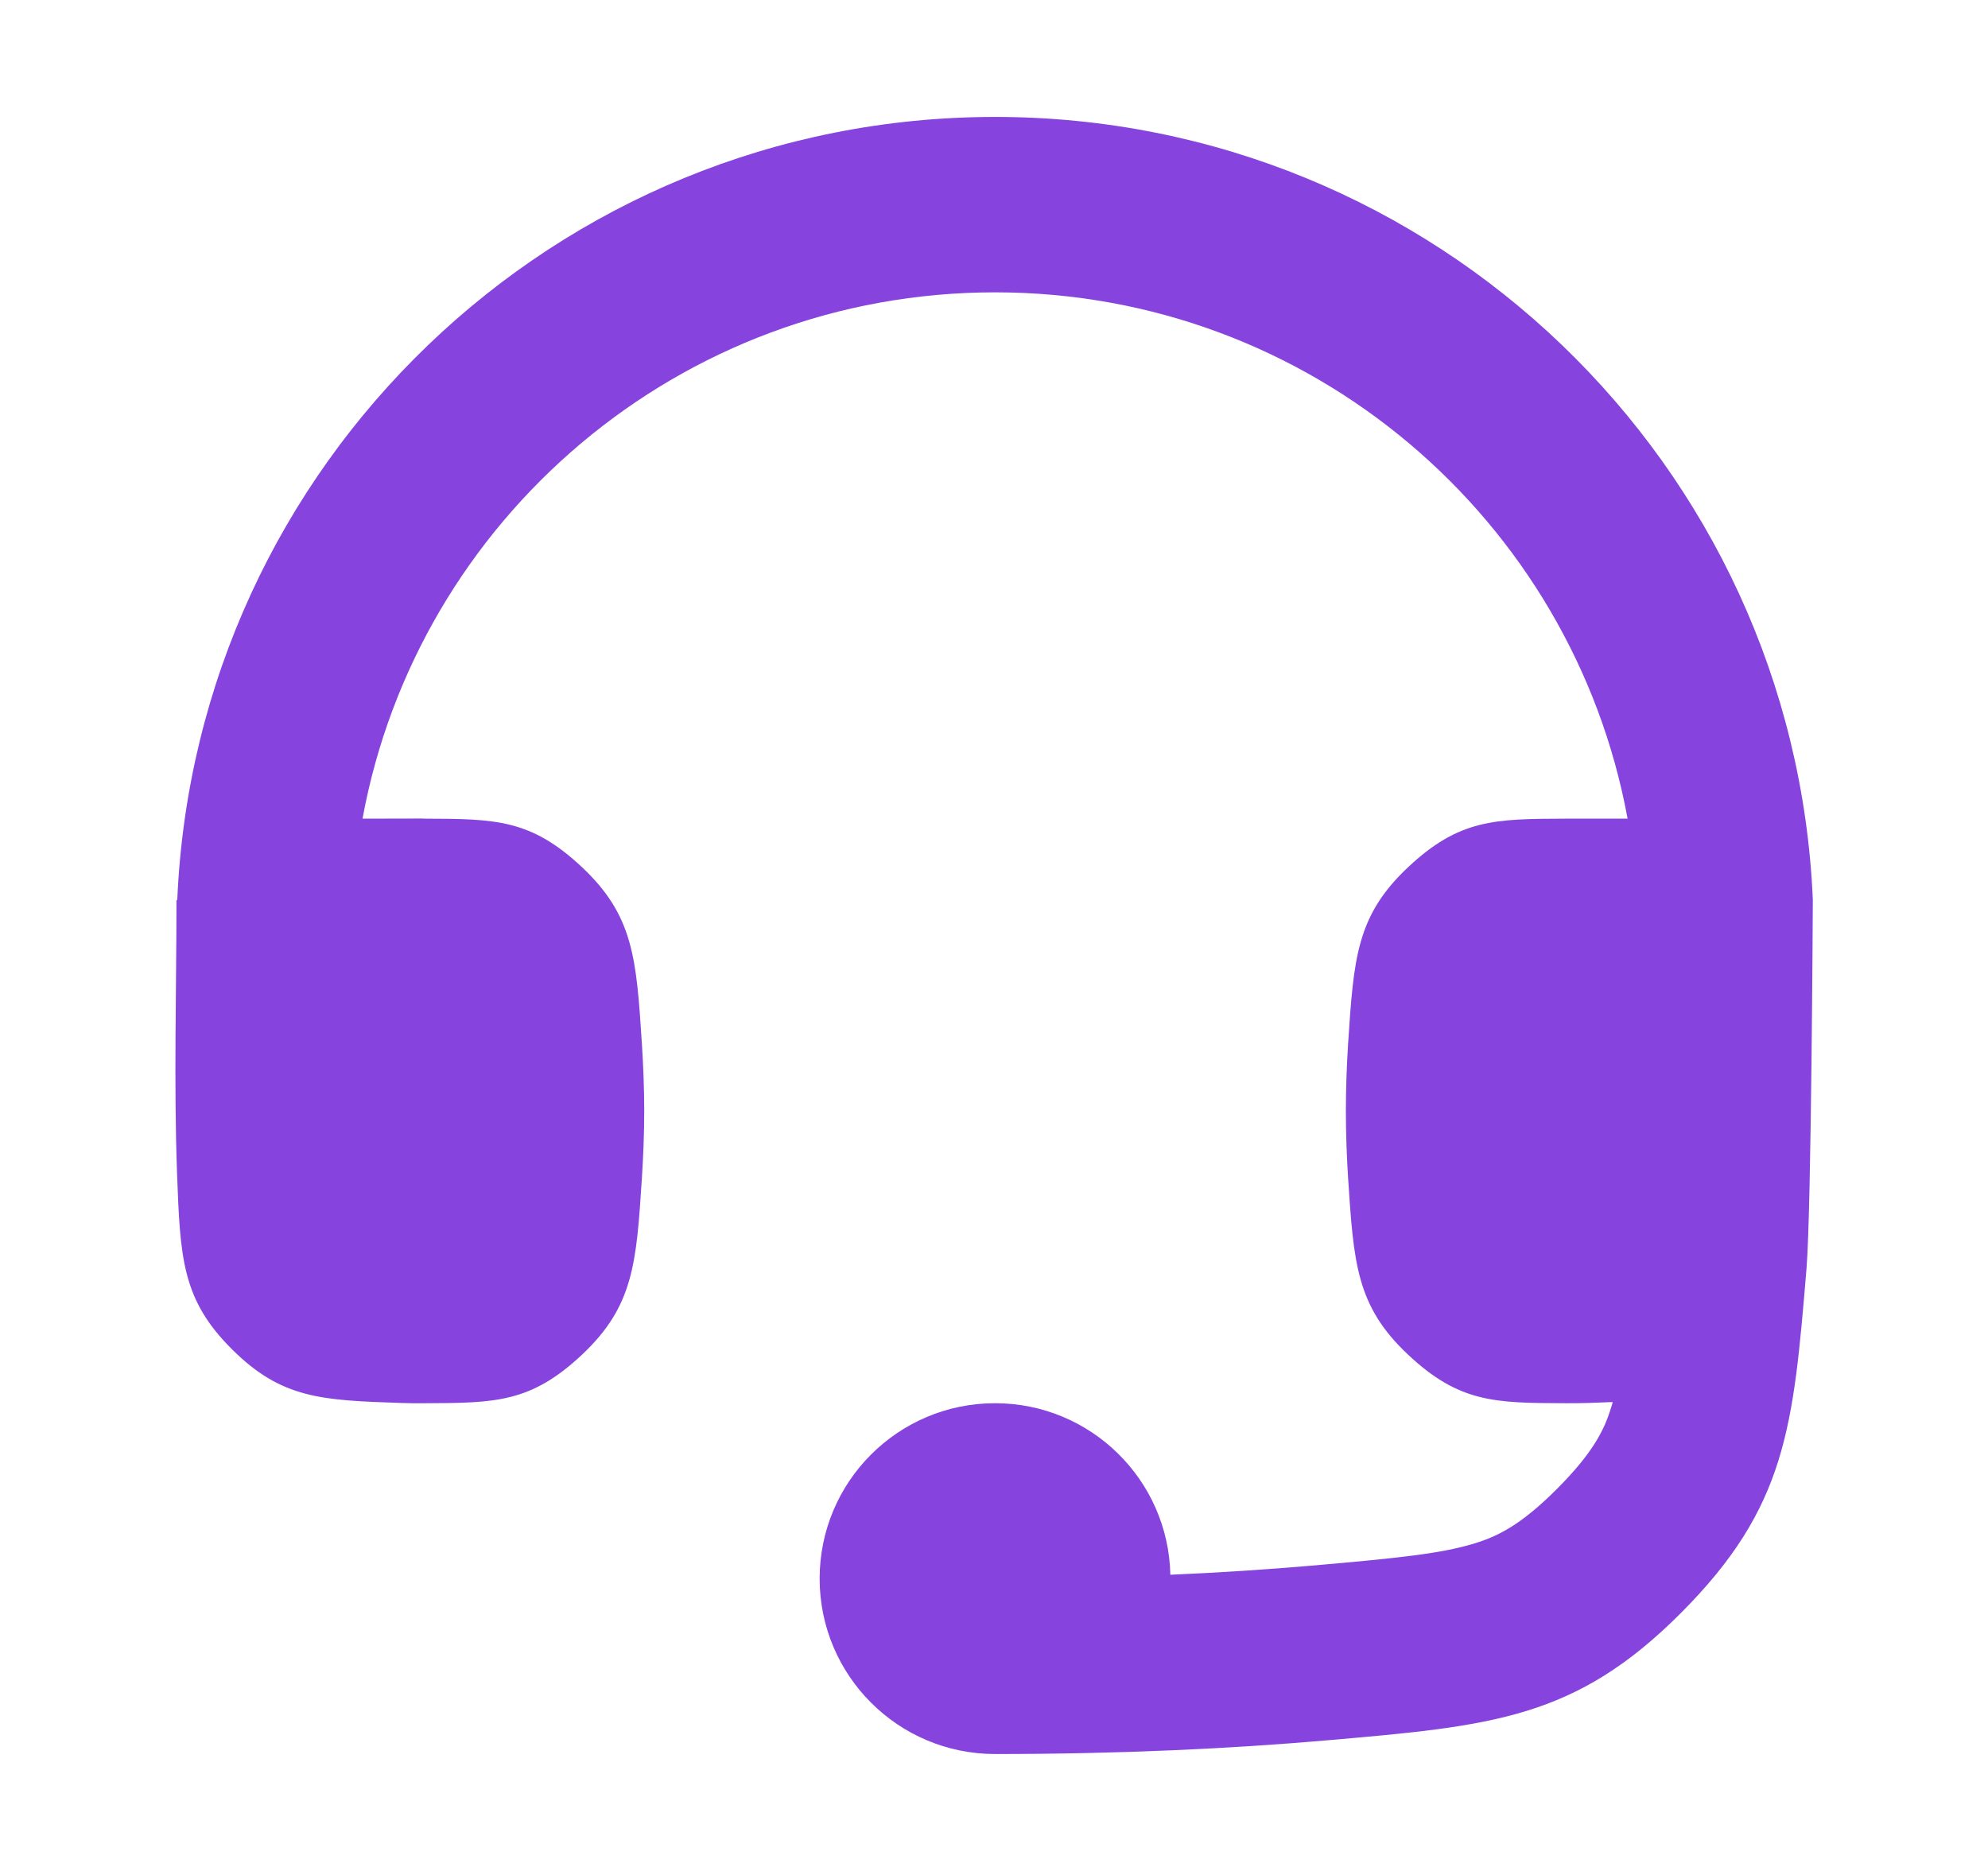 <?xml version="1.0" encoding="UTF-8"?> <svg xmlns="http://www.w3.org/2000/svg" width="17" height="16" viewBox="0 0 17 16" fill="none"><g clip-path="url(#clip0_1158_6237)"><path d="M15.448 10.848C15.335 12.207 15.278 12.887 14.375 13.793C13.473 14.698 12.764 14.76 11.347 14.883C10.54 14.953 9.593 15 8.509 15C7.68 15 7.009 14.328 7.009 13.5C7.009 12.672 7.68 12 8.509 12C9.326 12 9.991 12.654 10.008 13.467C10.444 13.448 10.847 13.421 11.217 13.389C11.975 13.323 12.33 13.285 12.612 13.198C12.813 13.136 13.009 13.038 13.313 12.734C13.624 12.422 13.718 12.228 13.775 12.044C13.781 12.027 13.786 12.008 13.791 11.99C13.656 11.996 13.521 12.001 13.386 12C12.781 11.998 12.478 11.996 12.039 11.583C11.599 11.169 11.576 10.804 11.528 10.075C11.516 9.886 11.509 9.693 11.509 9.5C11.509 9.308 11.516 9.115 11.528 8.926C11.576 8.197 11.599 7.832 12.039 7.418C12.478 7.005 12.781 7.003 13.386 7.001L13.918 7.001C13.448 4.441 11.205 2.5 8.509 2.5C5.813 2.5 3.57 4.441 3.1 7.001L3.609 7L3.631 7.001C4.237 7.003 4.54 7.005 4.979 7.418C5.418 7.832 5.442 8.197 5.489 8.926C5.501 9.115 5.509 9.308 5.509 9.5C5.509 9.693 5.501 9.886 5.489 10.075C5.442 10.804 5.418 11.169 4.979 11.583C4.54 11.996 4.237 11.998 3.631 12C3.565 12.001 3.499 12 3.433 11.998C2.751 11.975 2.409 11.963 1.982 11.537C1.554 11.111 1.541 10.753 1.514 10.036C1.486 9.259 1.509 8.478 1.509 7.701L1.516 7.694C1.676 3.97 4.746 1 8.509 1C12.272 1 15.342 3.97 15.502 7.694C15.502 7.694 15.49 10.336 15.448 10.848Z" fill="#8743DD"></path></g><defs><clipPath id="clip0_1158_6237"><rect width="16" height="16" fill="white" transform="translate(0.5)"></rect></clipPath></defs></svg> 